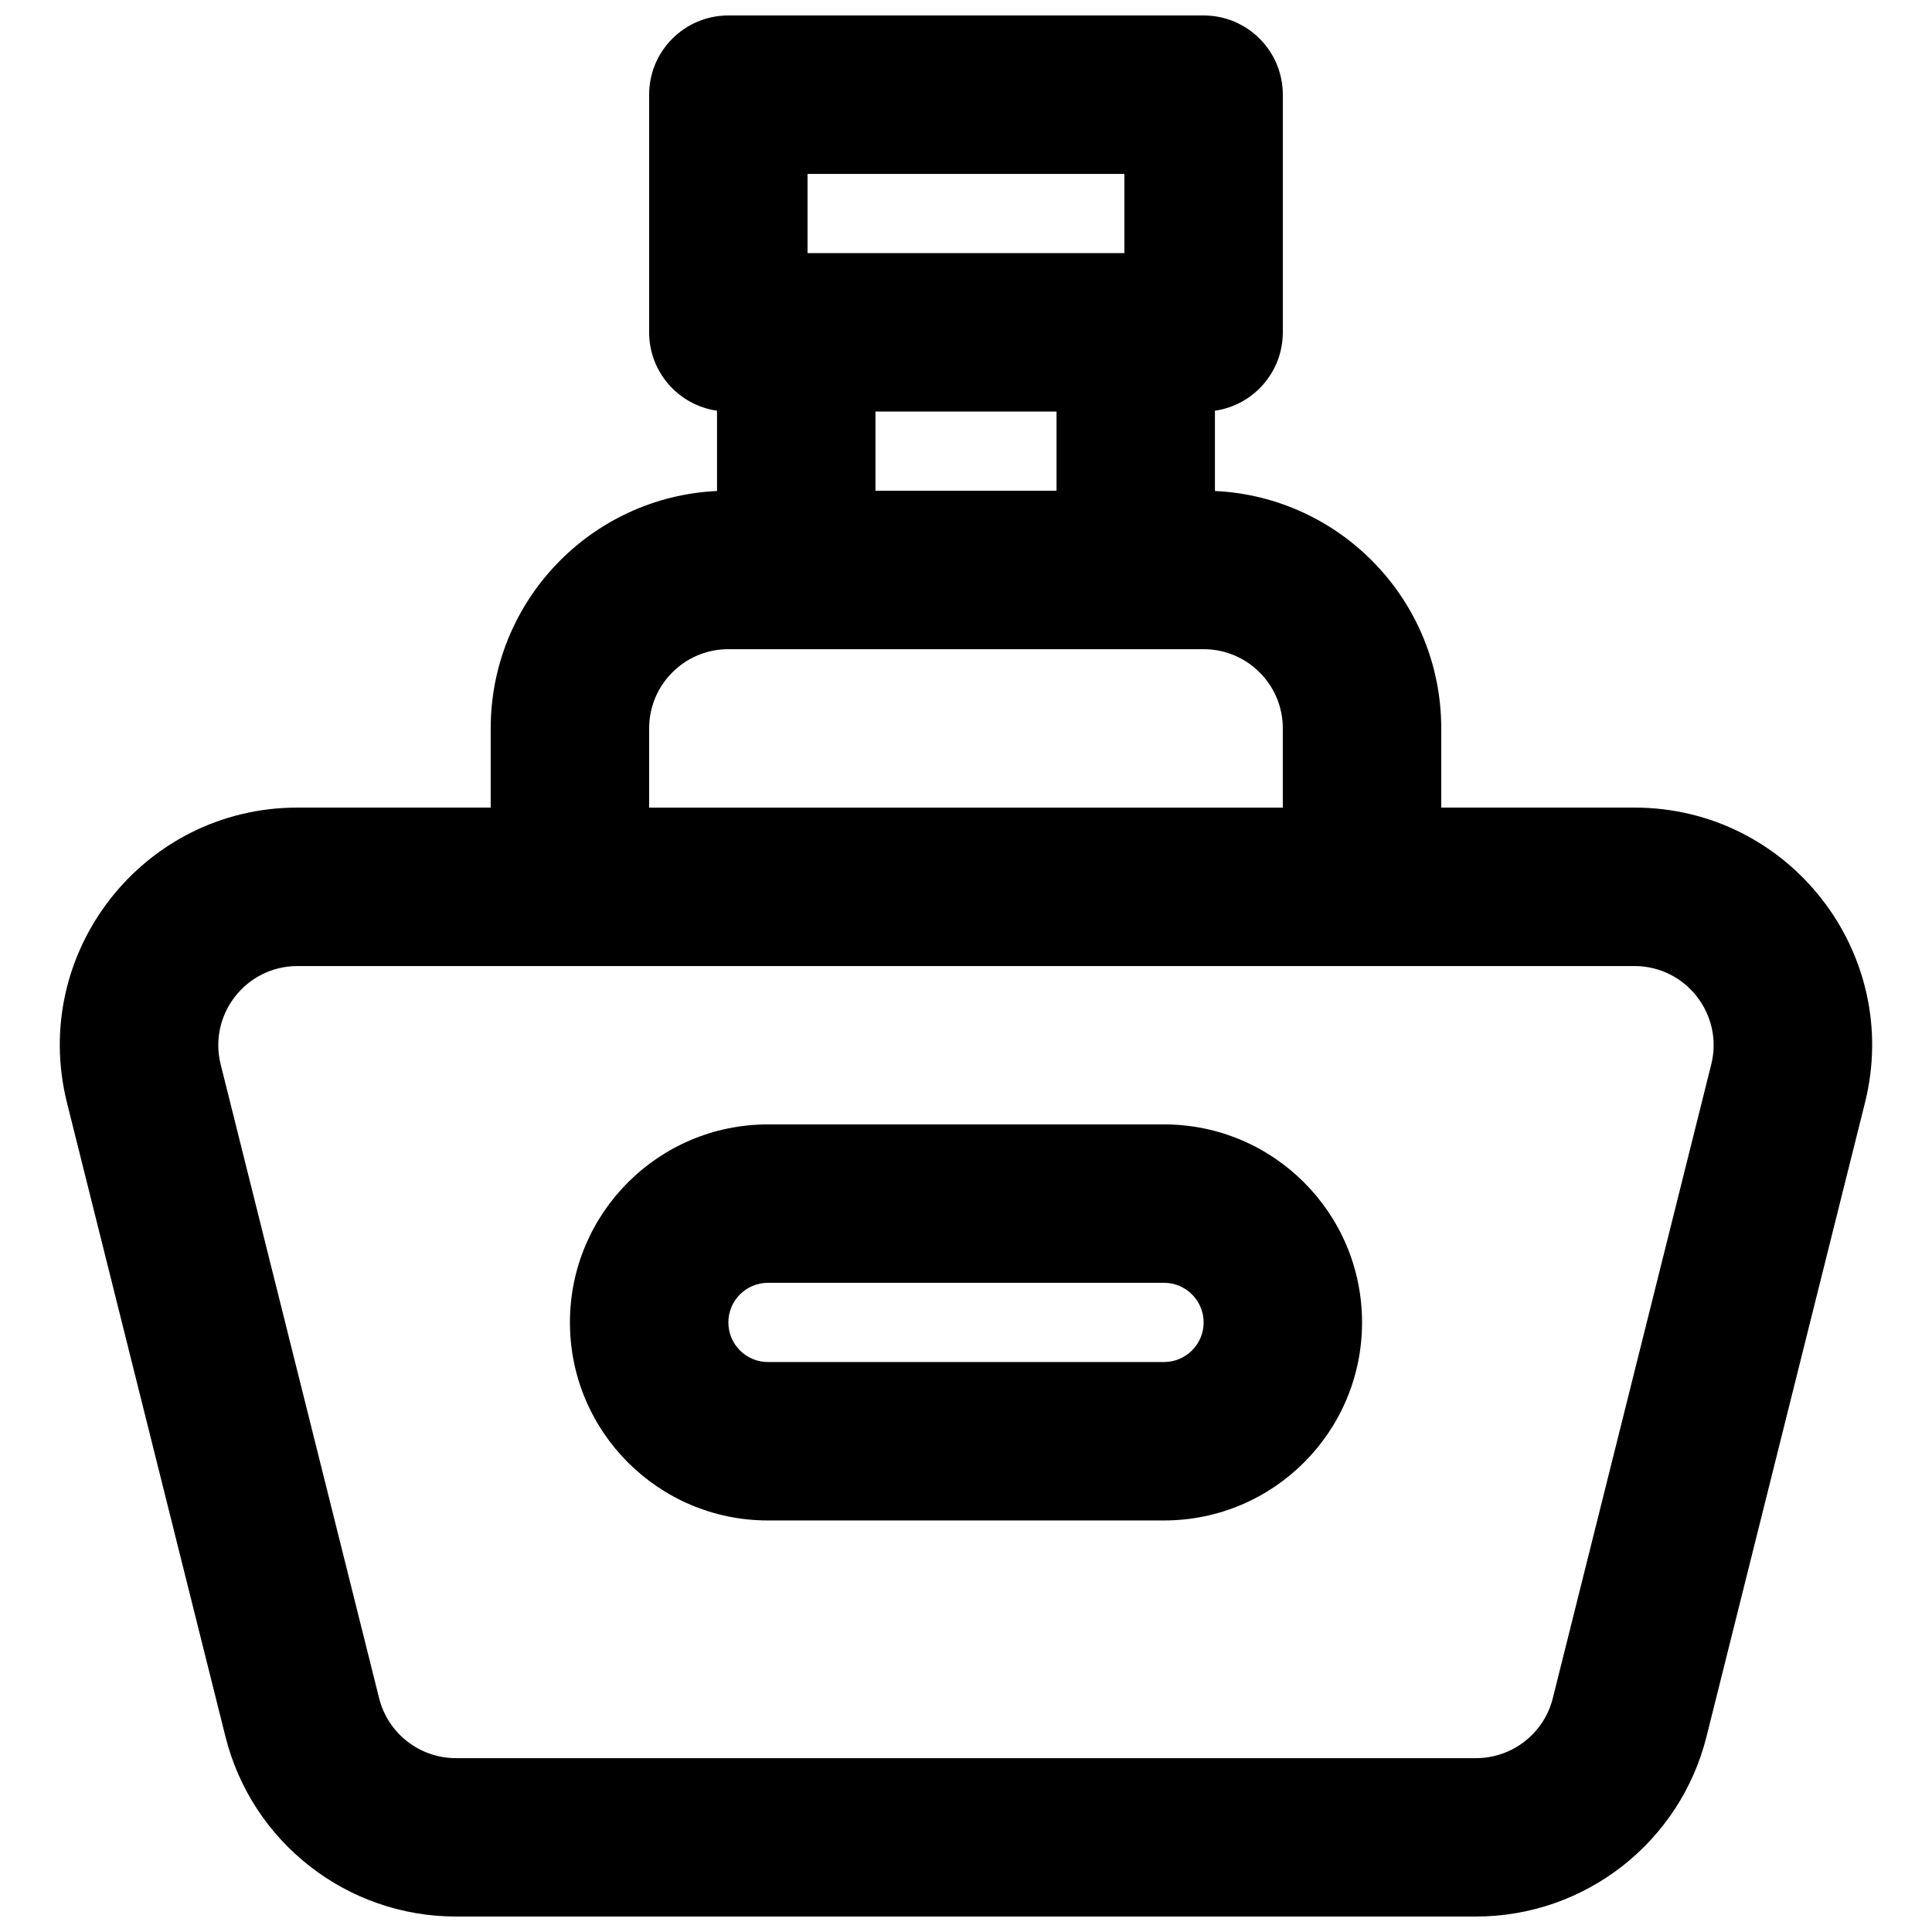 <?xml version="1.0" encoding="UTF-8"?>
<!-- Uploaded to: SVG Repo, www.svgrepo.com, Generator: SVG Repo Mixer Tools -->
<svg width="800px" height="800px" version="1.1" viewBox="144 144 512 512" xmlns="http://www.w3.org/2000/svg">
 <defs>
  <clipPath id="a">
   <path d="m159 148.09h482v503.81h-482z"/>
  </clipPath>
 </defs>
 <path d="m347.52 441.98c-28.984 0-52.48 23.496-52.48 52.477 0 28.984 23.496 52.48 52.48 52.48h104.96c28.98 0 52.477-23.496 52.477-52.48 0-28.98-23.496-52.477-52.477-52.477zm-10.496 52.477c0-5.793 4.699-10.496 10.496-10.496h104.96c5.793 0 10.496 4.703 10.496 10.496 0 5.797-4.703 10.496-10.496 10.496h-104.96c-5.797 0-10.496-4.699-10.496-10.496z" fill-rule="evenodd"/>
 <g clip-path="url(#a)">
  <path d="m316.03 169.09c0-11.594 9.398-20.992 20.992-20.992h125.95c11.594 0 20.988 9.398 20.988 20.992v62.977c0 10.574-7.816 19.324-17.992 20.777v21.277c33.391 1.562 59.977 29.129 59.977 62.906v20.992h51.188c40.973 0 71.035 38.504 61.098 78.25l-41.984 167.93c-7.008 28.035-32.195 47.703-61.098 47.703h-270.31c-28.898 0-54.09-19.668-61.098-47.703l-41.984-167.93c-9.938-39.746 20.125-78.25 61.098-78.25h51.188v-20.992c0-33.777 26.59-61.344 59.977-62.906v-21.277c-10.172-1.453-17.992-10.203-17.992-20.777zm107.96 83.969v20.992h-47.984v-20.992zm153.14 146.95c13.66 0 23.68 12.832 20.367 26.082l-41.984 167.94c-2.336 9.344-10.734 15.898-20.367 15.898h-270.31c-9.633 0-18.031-6.555-20.367-15.898l-41.984-167.94c-3.312-13.25 6.711-26.082 20.367-26.082zm-93.172-62.977v20.992h-167.93v-20.992c0-11.594 9.398-20.992 20.992-20.992h125.95c11.594 0 20.988 9.398 20.988 20.992zm-125.95-125.95h83.969v-20.992h-83.969z" fill-rule="evenodd"/>
 </g>
</svg>